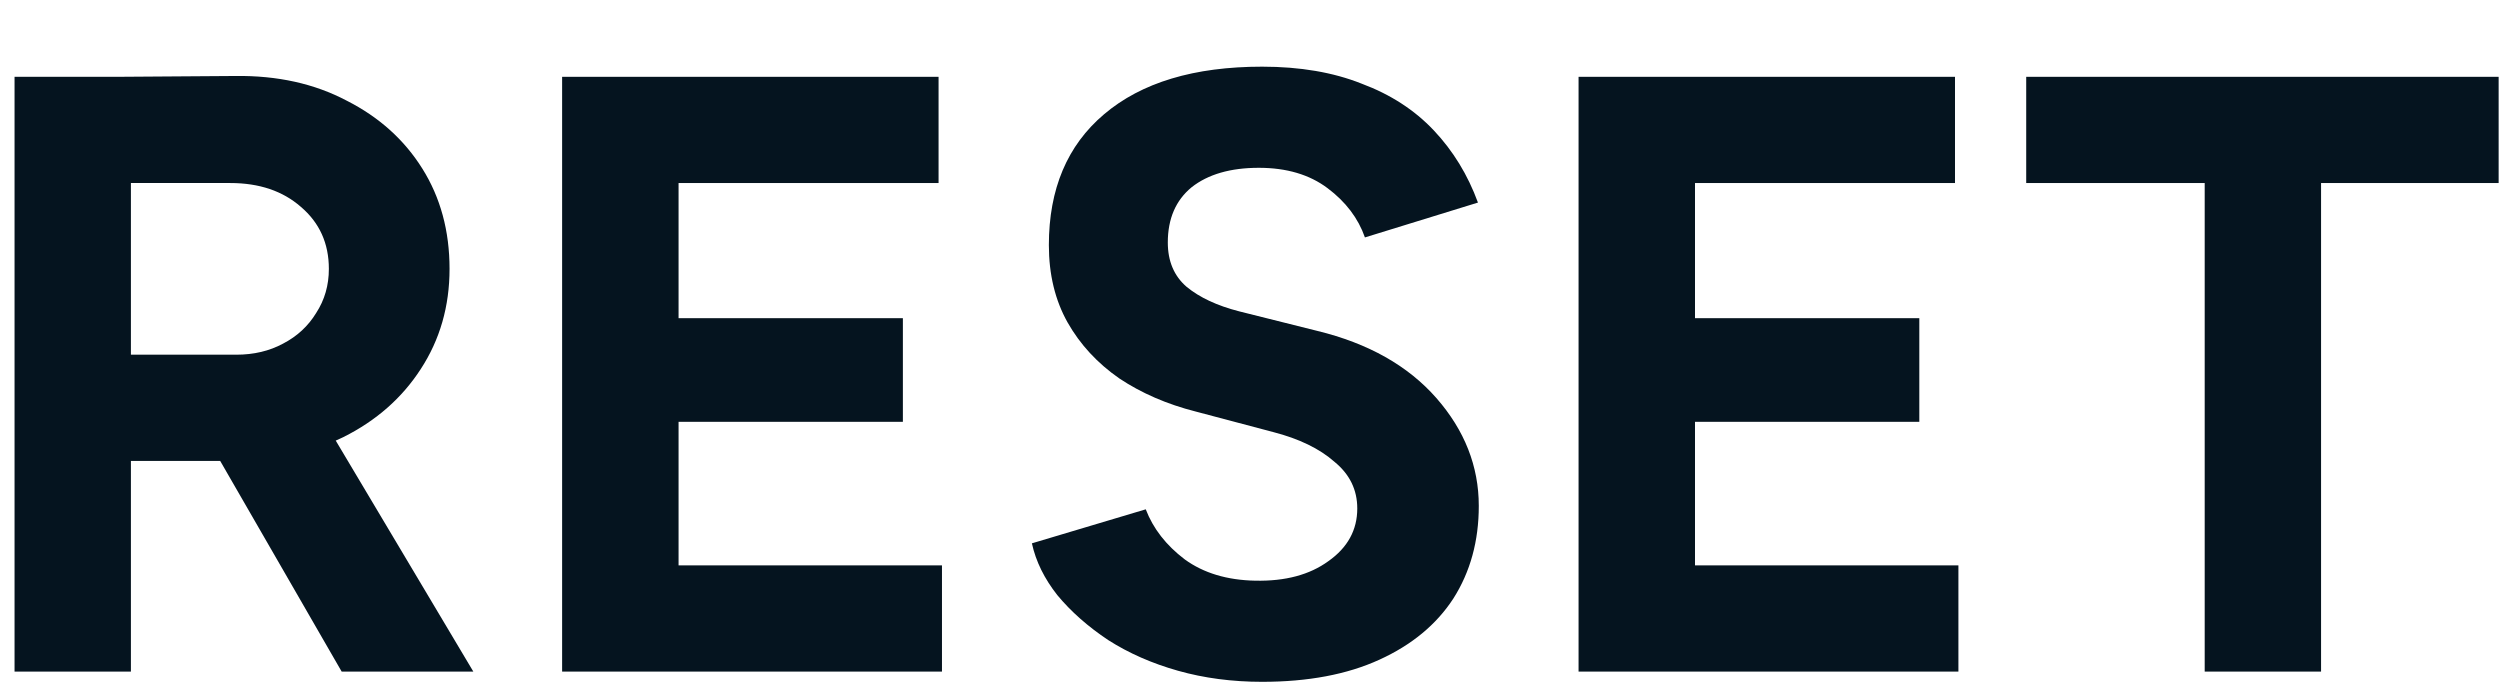 <svg width="33" height="9" viewBox="0 0 33 9" fill="none" xmlns="http://www.w3.org/2000/svg">
<path d="M1.549 6.084V4.682H3.119C3.351 4.682 3.556 4.633 3.736 4.536C3.923 4.439 4.068 4.304 4.173 4.132C4.285 3.96 4.341 3.766 4.341 3.549C4.341 3.213 4.218 2.94 3.971 2.73C3.732 2.521 3.422 2.416 3.04 2.416H1.549V1.014L3.108 1.003C3.661 0.996 4.151 1.104 4.577 1.329C5.003 1.545 5.336 1.844 5.575 2.226C5.814 2.607 5.934 3.048 5.934 3.549C5.934 4.043 5.807 4.484 5.553 4.873C5.306 5.254 4.966 5.553 4.532 5.77C4.098 5.979 3.605 6.084 3.052 6.084H1.549ZM0.192 8.865V1.014H1.728V8.865H0.192ZM4.51 8.865L2.693 5.714L3.87 4.873L6.248 8.865H4.51Z" fill="#05141F"/>
<path d="M7.42 8.865V1.014H8.957V8.865H7.42ZM8.587 8.865V7.463H12.434V8.865H8.587ZM8.587 5.568V4.2H11.918V5.568H8.587ZM8.587 2.416V1.014H12.389V2.416H8.587Z" fill="#05141F"/>
<path d="M16.66 9C16.264 9 15.894 8.951 15.55 8.854C15.206 8.757 14.9 8.622 14.63 8.45C14.361 8.271 14.137 8.073 13.957 7.856C13.786 7.639 13.673 7.411 13.621 7.172L15.124 6.723C15.221 6.977 15.393 7.198 15.64 7.385C15.887 7.564 16.197 7.658 16.571 7.665C16.967 7.673 17.288 7.587 17.535 7.407C17.789 7.228 17.916 6.996 17.916 6.712C17.916 6.465 17.816 6.26 17.614 6.095C17.419 5.923 17.15 5.792 16.806 5.703L15.786 5.433C15.404 5.336 15.068 5.19 14.776 4.996C14.485 4.794 14.257 4.547 14.092 4.256C13.928 3.964 13.845 3.624 13.845 3.235C13.845 2.495 14.088 1.919 14.574 1.508C15.068 1.089 15.763 0.88 16.66 0.88C17.161 0.88 17.599 0.955 17.973 1.104C18.354 1.246 18.672 1.452 18.926 1.721C19.18 1.99 19.375 2.308 19.509 2.674L18.017 3.134C17.928 2.88 17.763 2.663 17.524 2.484C17.285 2.304 16.982 2.215 16.616 2.215C16.242 2.215 15.946 2.301 15.729 2.472C15.52 2.644 15.415 2.887 15.415 3.201C15.415 3.448 15.498 3.643 15.662 3.785C15.834 3.927 16.066 4.035 16.358 4.11L17.389 4.368C18.062 4.532 18.586 4.828 18.96 5.254C19.333 5.68 19.52 6.155 19.52 6.678C19.52 7.142 19.408 7.549 19.184 7.901C18.96 8.245 18.634 8.514 18.208 8.708C17.782 8.903 17.266 9 16.66 9Z" fill="#05141F"/>
<path d="M20.837 8.865V1.014H22.374V8.865H20.837ZM22.004 8.865V7.463H25.851V8.865H22.004ZM22.004 5.568V4.2H25.335V5.568H22.004ZM22.004 2.416V1.014H25.806V2.416H22.004Z" fill="#05141F"/>
<path d="M29.102 8.865V1.665H30.638V8.865H29.102ZM26.746 2.416V1.014H32.982V2.416H26.746Z" fill="#05141F"/>
</svg>
